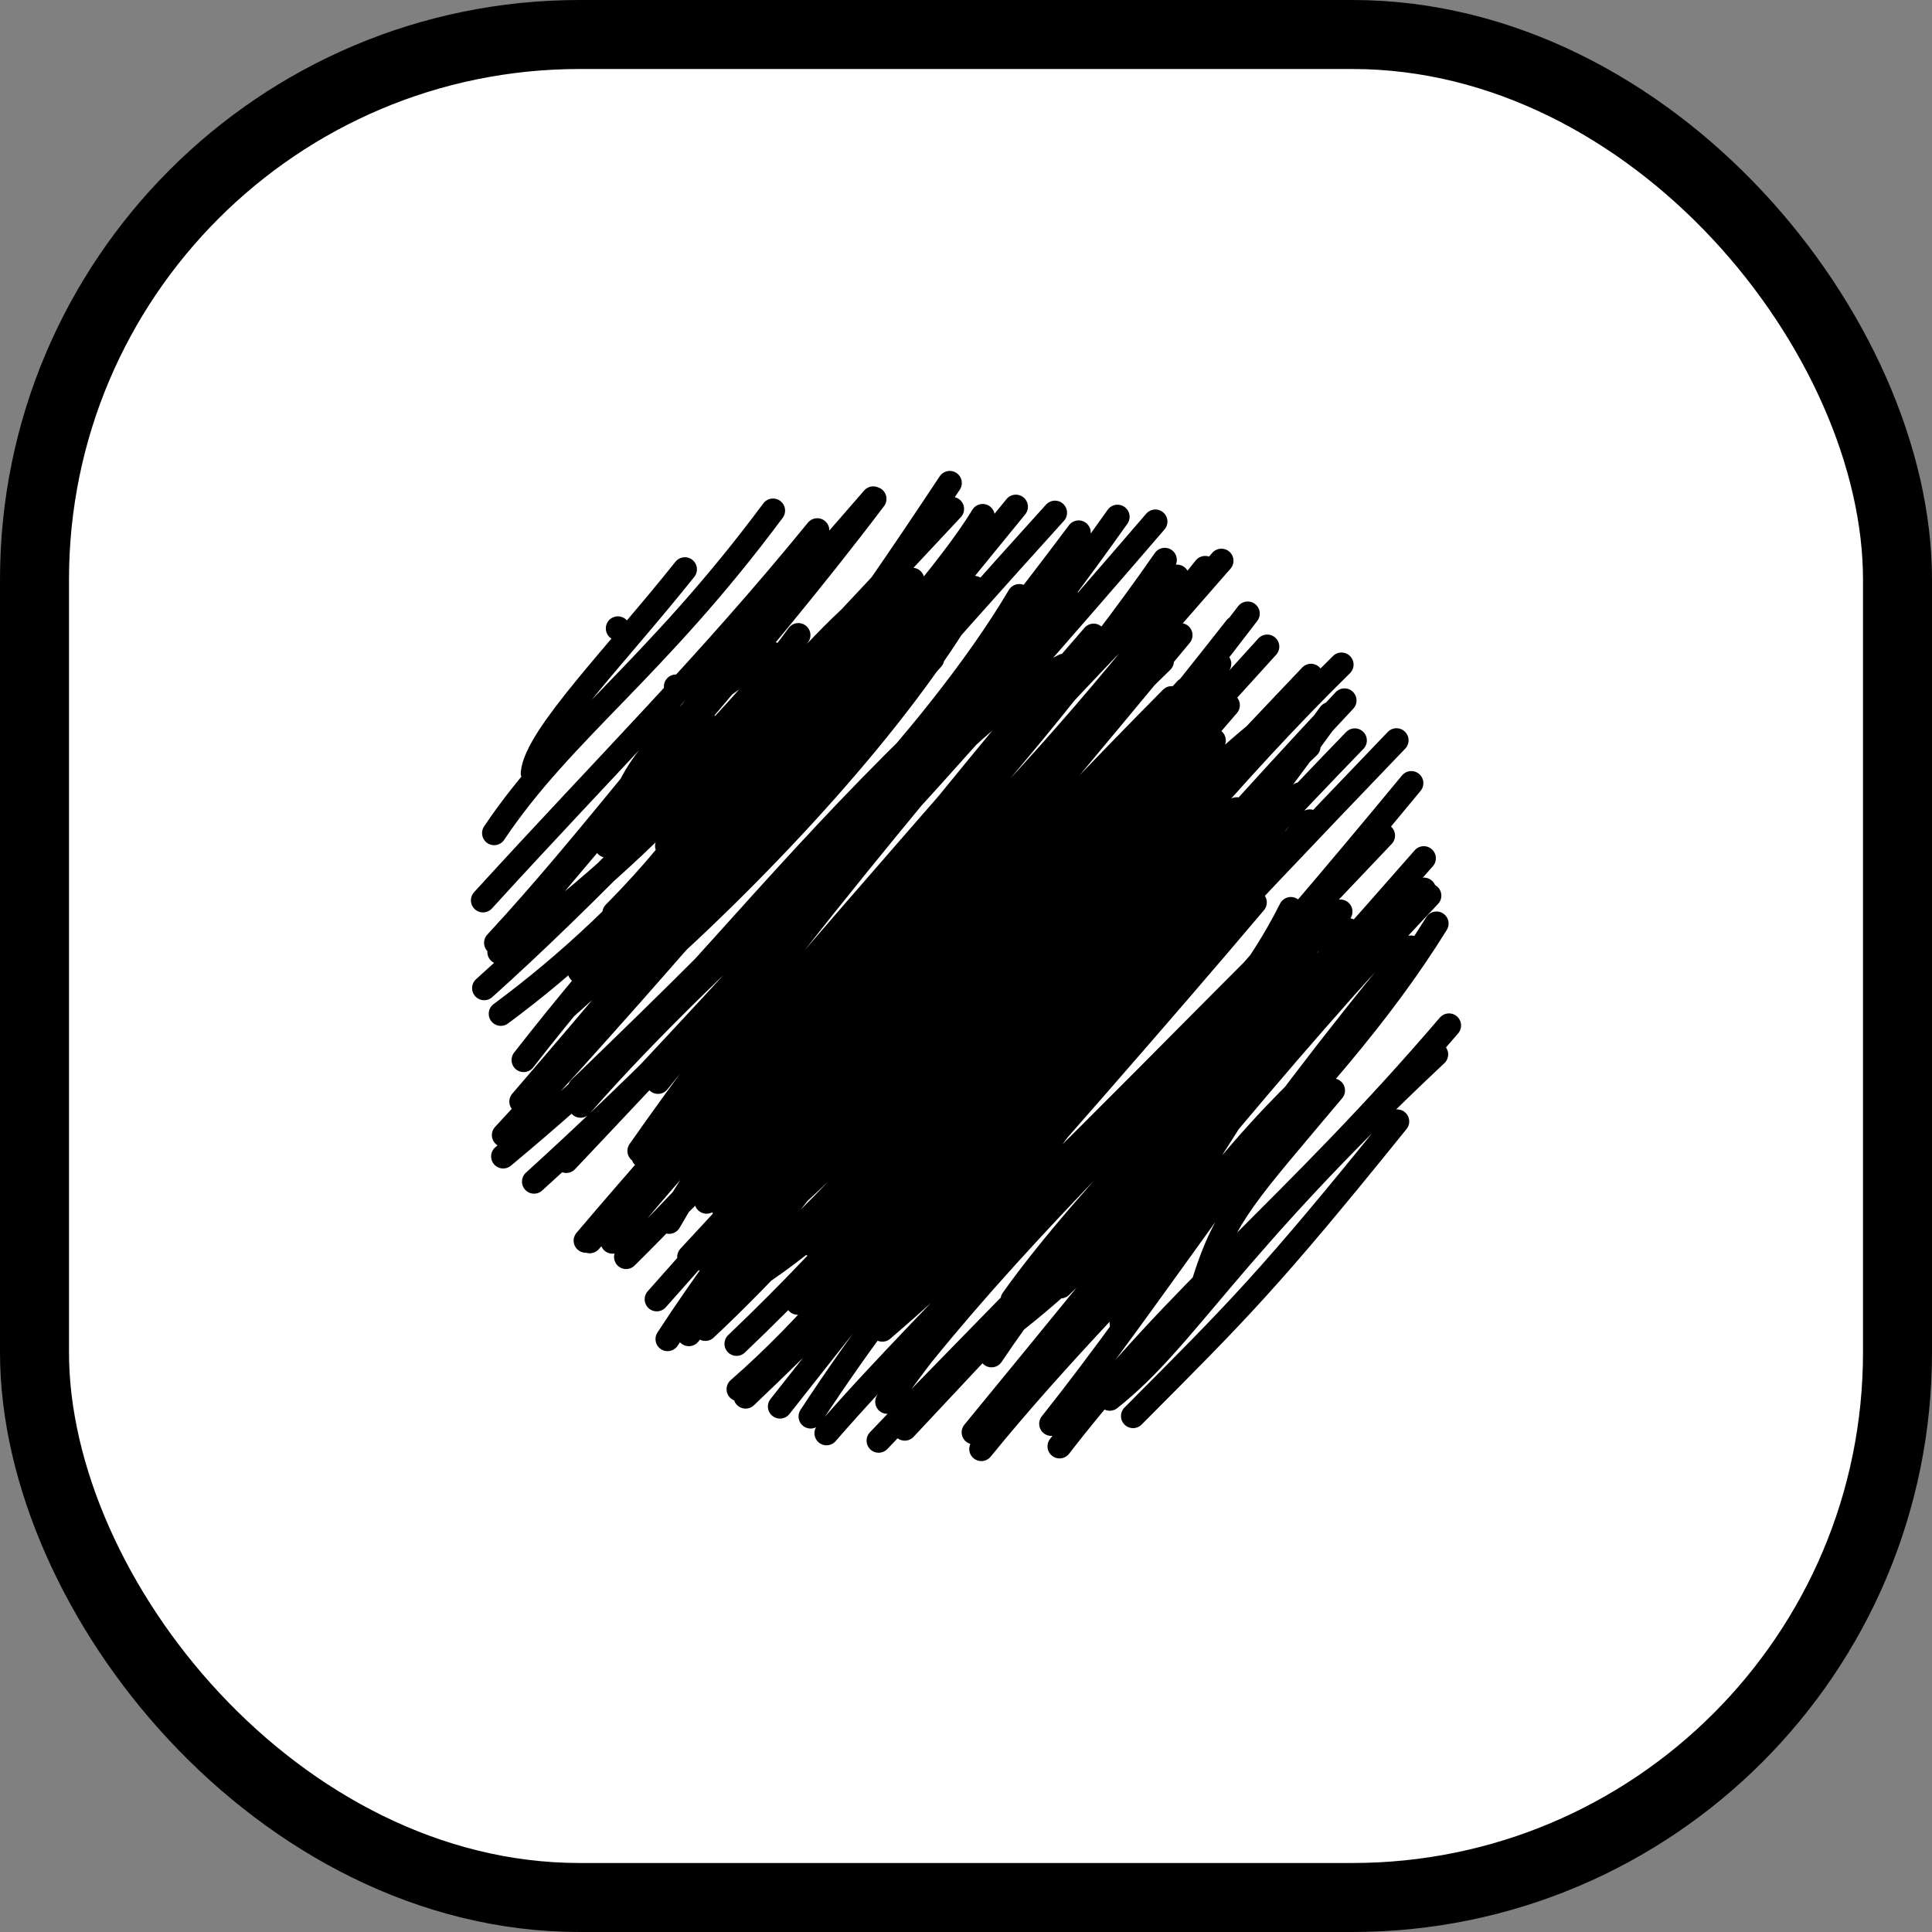 <?xml version="1.0" encoding="UTF-8"?> <svg xmlns="http://www.w3.org/2000/svg" width="56" height="56" viewBox="0 0 56 56" fill="none"><rect x="0" y="0" width="56" height="56" fill="#808080" stroke="none"/><rect x="1" y="1" width="54" height="54" rx="15.8" fill="white"></rect><rect x="1" y="1" width="54" height="54" rx="15.8" stroke="black" stroke-width="2"></rect><path d="M15.444 22.406C15.542 21.338 17.885 18.974 19.851 16.502M14.323 24.148C16.312 21.178 18.972 19.422 22.406 14.8M14 26.097C17.6 22.15 20.5 19.282 23.689 15.371M14.381 27.328C17.215 24.268 19.14 21.504 25.312 14.448M14.476 27.595C17.535 23.768 21.796 19.154 25.345 14.46M14.034 28.642C16.789 26.169 20.053 22.839 27.594 14.752M14.516 29.385C18.429 26.489 21.89 22.523 27.529 14M15.178 30.725C19.791 24.801 26.646 17.991 28.483 14.958M15.113 31.93C18.738 27.726 23.319 22.209 29.445 14.688M14.607 32.902C19.912 27.185 23.116 23.109 30.579 14.862M14.585 33.519C19.662 29.291 24.811 24.042 31.265 15.434M16.413 33.649C22.143 27.589 27.683 21.638 32.392 14.979M15.48 34.249C21.804 28.509 27.929 21.574 33.489 15.118M16.977 35.961C22.949 28.921 29.189 22.815 33.761 16.229M17.093 35.977C21.859 30.656 25.953 24.969 34.116 16.715M17.754 35.989C21.41 31.489 26.134 26.907 35.403 16.254M18.148 36.434C22.208 32.422 25.669 28.005 34.931 16.464M19.036 37.66C23.648 32.427 28.036 28.108 35.828 18.192M19.35 38.814C23.513 32.438 28.934 27.254 36.165 17.785M19.968 38.67C23.976 33.392 28.773 27.474 36.731 18.743M20.445 38.517C23.936 35.259 27.794 30.308 37.999 19.59M21.349 38.951C27.708 32.911 32.621 25.416 38.884 19.264M21.41 40.267C25.611 36.602 28.093 31.91 38.97 20.303M21.611 40.479C28.619 33.826 33.833 27.169 38.55 20.697M22.608 40.768C26.538 35.788 31.163 29.84 39.269 21.462M23.496 41.057C26.503 36.484 29.832 32.548 40.478 21.458M23.957 41.543C27.206 37.794 31.701 33.855 40.907 22.7M25.718 40.631C29.663 35.131 35.66 28.884 40.086 24.22M25.468 41.758C29 38.037 33.467 33.8 41.269 24.877M26.225 41.408C31.202 36.089 35.045 32.009 41.273 25.788M28.224 41.517C32.686 36.099 37.038 30.587 41.428 25.961M28.444 42C32.95 36.475 38.405 32.003 41.638 26.77M30.471 41.27C33.48 37.491 36.221 33.081 40.895 27.466M30.712 41.923C34.159 37.449 37.497 34.991 42 29.724M32.167 40.541C34.408 38.768 35.564 36.255 41.626 30.562M32.842 41.045C35.891 37.983 36.768 37.128 40.497 32.506M18.066 23.375C18.296 22.167 20.097 20.269 22.385 18.951M17.582 24.509C19.121 22.81 21.353 20.868 23.141 18.41M16.055 26.546C20.576 22.945 22.703 19.477 25.302 17.326M16.962 28.086C18.342 25.814 21.379 23.181 25.469 17.987M16.805 28.158C20.076 25.624 23.997 20.504 26.442 16.806M16.37 29.229C19.473 26.479 21.867 23.941 27.622 16.52M16.668 30.294C21.519 25.695 26.239 19.695 28.236 17.041M16.808 31.549C22.026 26.516 27.061 21.472 29.543 17.279M16.827 32.048C20.983 27.305 26.145 23.408 31.053 17.613M18.536 33.36C23.009 26.969 28.957 20.157 31.152 17.502M18.796 33.465C22.412 29.005 26.767 24.158 31.699 18.426M18.651 33.516C23.155 28.927 27.702 25.439 33.572 18.101M19.395 35.414C21.899 31.079 25.72 26.919 33.677 19.164M19.419 35.175C24.021 30.727 29.142 24.522 34.216 18.41M20.51 36.572C25.183 29.569 30.485 24.279 34.383 19.98M19.979 36.432C25.2 30.756 29.7 26.551 35.339 19.241M21.283 36.355C24.068 33.443 27.47 29.894 35.588 20.44M21.628 37.054C27.777 31.48 32.574 24.044 37.146 20.705M21.884 37.013C25.236 34.841 28.342 30.92 36.822 20.999M23.123 37.76C29.703 31.596 34.54 24.849 37.927 21.638M24.453 38.228C28.429 34.632 31.746 29.117 37.692 23.022M25.1 38.452C28.217 36.517 30.413 33.28 37.408 23.255M25.237 38.431C29.23 34.271 31.817 30.799 37.964 23.81M25.575 38.539C29.355 35.303 33.559 30.829 38.415 26.039M26.773 39.212C29.804 35.475 33.487 31.919 38.852 26.423M28.74 39.283C32.409 33.827 37.033 30.043 39.091 26.965M28.499 38.992C32.102 36.404 34.416 33.38 38.995 27.875M30.812 39.018C33.715 36.005 35.973 31.808 38.066 28.685M32.512 38.363C34.028 35.346 37.072 31.94 38.9 30.474M34.916 37.098C35.523 35.178 36.126 34.596 38.636 31.607M19.337 24.52C20.009 22.919 21.956 20.225 23.64 18.923M17.808 26.468C20.175 24.081 20.855 22.566 23.908 18.895M17.746 26.805C21.298 24.031 23.391 20.249 25.057 19.784M18.51 28.498C20.812 25.537 24.27 22.209 27.021 19.091M18.004 28.761C21.478 25.768 25.454 21.583 27.677 18.058M18.028 30.637C22.243 26.078 24.308 23.456 28.97 19.186M19.072 31.357C23.796 25.578 26.962 20.793 29.989 19.259M19.817 32.422C23.01 26.256 27.777 20.854 30.839 19.297M19.731 32.779C23.134 28.844 25.919 25.071 30.653 19.46M19.796 32.51C23.269 30.404 25.04 26.006 31.305 19.005M20.758 33.835C23.485 29.386 28.355 25.187 32.047 20.592M20.48 34.83C25.663 28.948 30.078 24.151 33.959 20.238M20.95 34.976C23.768 32.308 26.514 28.563 33.718 21.239M21.716 35.319C25.625 30.006 31.603 24.203 35.181 21.462M22.329 35.308C26.667 31.5 29.491 27.579 34.892 22.327M23.473 36.048C26.808 31.142 31.109 27.474 35.279 22.927M23.604 37.169C27.821 32.691 30.53 28.512 35.847 23.458M24.631 37.115C27.989 33.188 30.926 29.545 36.038 24.044M25.464 37.743C29.503 33.669 32.686 28.905 36.37 23.642M26.491 36.899C30.556 32.117 34.519 27.643 36.755 24.865M26.676 37.305C30.27 33.21 33.575 29.464 36.369 26.157M27.257 38.032C32.104 32.856 35.593 29.998 37.415 26.35M29.351 37.674C31.633 34.458 35.805 30.53 37.876 27.763M30.742 37.285C33.288 34.894 34.287 31.086 37.286 29.868M31.035 36.993C33.849 35.099 34.663 32.784 36.008 29.997M33.811 35.121C34.68 34.641 35.434 32.516 36.181 31.221M17.91 18.215V18.215ZM19.593 19.9V19.9ZM20.704 21.094V21.094Z" stroke="black" stroke-width="0.7" stroke-linecap="round"></path></svg> 